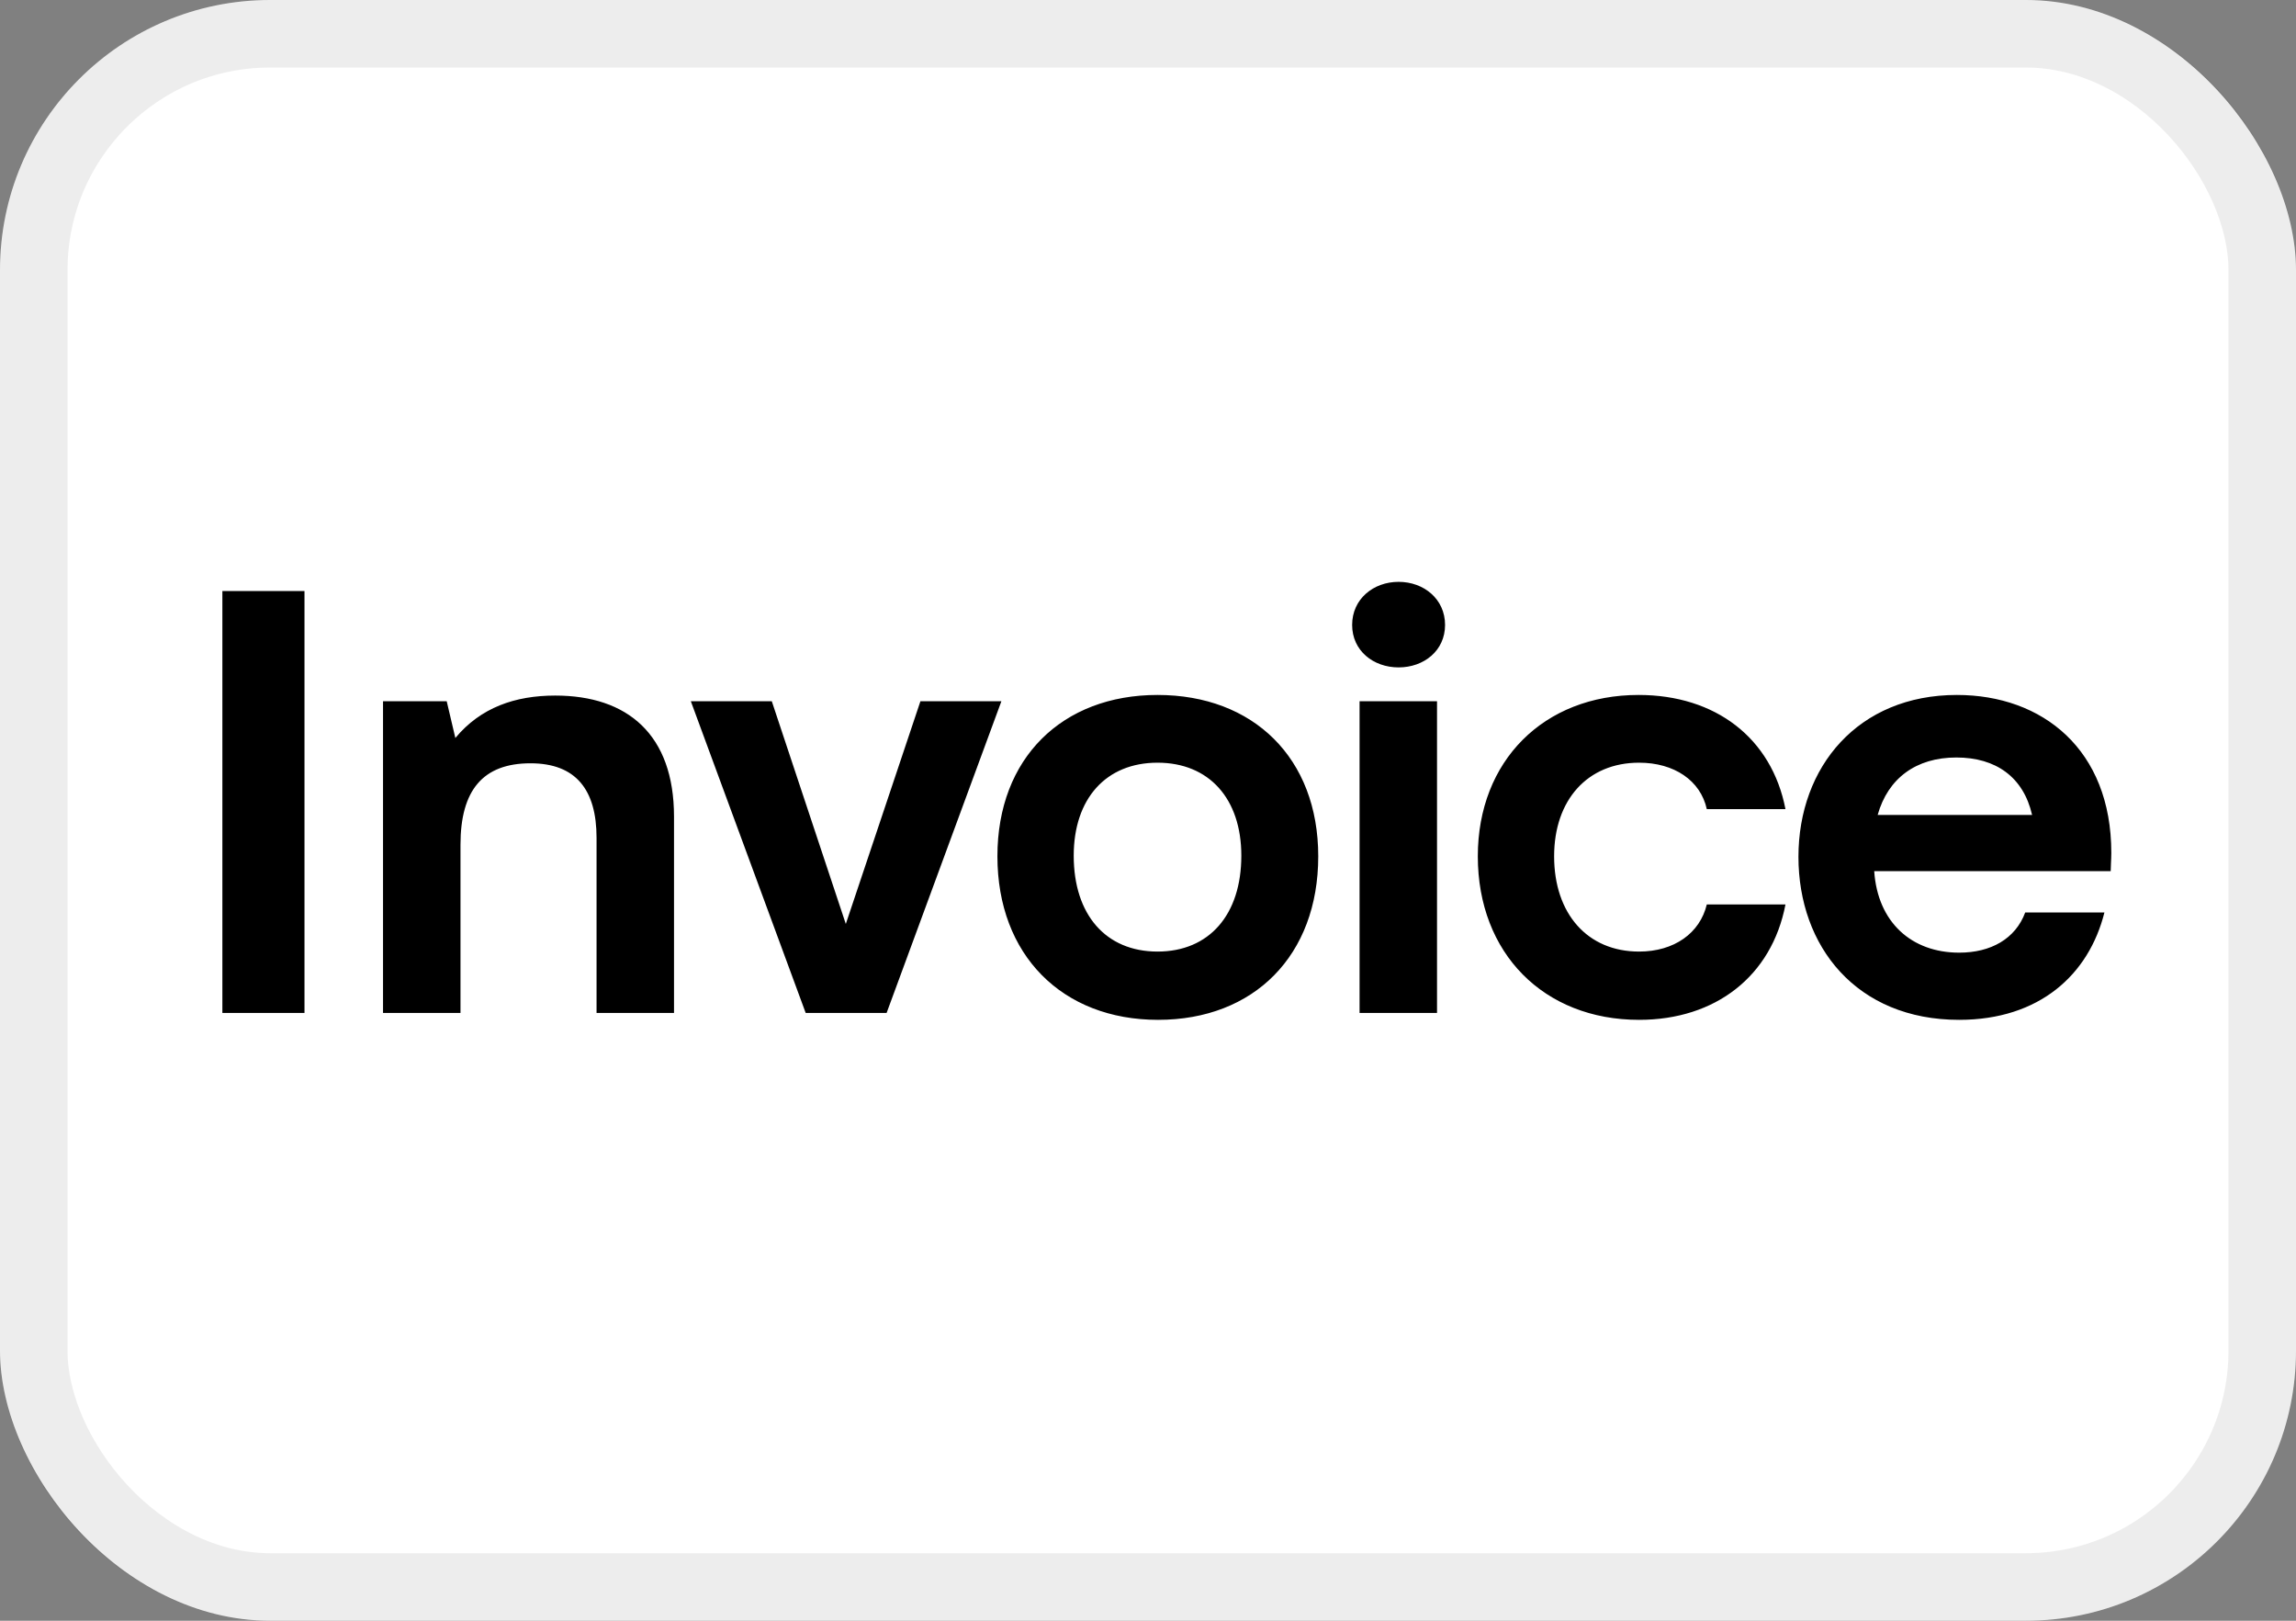 <svg viewBox="0 0 34 24" fill="none" xmlns="http://www.w3.org/2000/svg"><rect x="0" y="0" width="34" height="24" fill="#808080" stroke="none"/><rect width="34" height="24" rx="4" fill="white"></rect><rect x="0.5" y="0.5" width="33" height="23" rx="3.5" stroke="#1F1F21" stroke-opacity="0.08"></rect><path fill-rule="evenodd" clip-rule="evenodd" d="M20.133 10.384V15H21.28V10.384H20.133ZM20.711 8.616C20.337 8.616 20.023 8.871 20.023 9.254C20.023 9.636 20.337 9.883 20.711 9.883C21.085 9.883 21.399 9.636 21.399 9.254C21.399 8.871 21.085 8.616 20.711 8.616ZM24.272 15.102C22.861 15.102 21.884 14.116 21.884 12.68C21.884 11.268 22.861 10.291 24.264 10.291C25.403 10.291 26.236 10.928 26.44 11.982H25.275C25.182 11.557 24.791 11.294 24.272 11.294C23.507 11.294 23.014 11.847 23.014 12.68C23.014 13.53 23.507 14.091 24.272 14.091C24.791 14.091 25.173 13.819 25.275 13.393H26.44C26.236 14.456 25.403 15.102 24.272 15.102ZM29.012 15.102C27.491 15.102 26.632 14.014 26.632 12.688C26.632 11.354 27.516 10.291 28.978 10.291C30.245 10.291 31.265 11.098 31.265 12.629C31.265 12.687 31.262 12.737 31.26 12.783L31.26 12.783C31.258 12.823 31.256 12.861 31.256 12.9H27.754C27.805 13.657 28.307 14.107 29.012 14.107C29.48 14.107 29.845 13.903 29.99 13.512H31.163C30.933 14.431 30.202 15.102 29.012 15.102ZM27.805 12.068H30.092C29.964 11.507 29.556 11.217 28.97 11.217C28.375 11.217 27.958 11.524 27.805 12.068ZM17.149 15.102C15.73 15.102 14.77 14.142 14.77 12.68C14.77 11.226 15.73 10.291 17.141 10.291C18.561 10.291 19.521 11.226 19.521 12.68C19.521 14.15 18.569 15.102 17.149 15.102ZM15.9 12.671C15.9 13.546 16.376 14.091 17.141 14.091C17.906 14.091 18.382 13.546 18.382 12.671C18.382 11.829 17.906 11.294 17.141 11.294C16.376 11.294 15.9 11.829 15.9 12.671ZM10.23 10.384L11.931 15H13.129L14.829 10.384H13.63L12.525 13.682L11.429 10.384H10.23ZM5.672 15V10.384H6.615L6.743 10.928C7.117 10.478 7.627 10.3 8.222 10.3C9.293 10.3 9.981 10.877 9.981 12.093V15H8.834V12.408C8.834 11.694 8.528 11.303 7.856 11.303C7.151 11.303 6.819 11.702 6.819 12.509V15H5.672ZM3.293 8.752V15H4.509V8.752H3.293Z" fill="black"></path></svg>